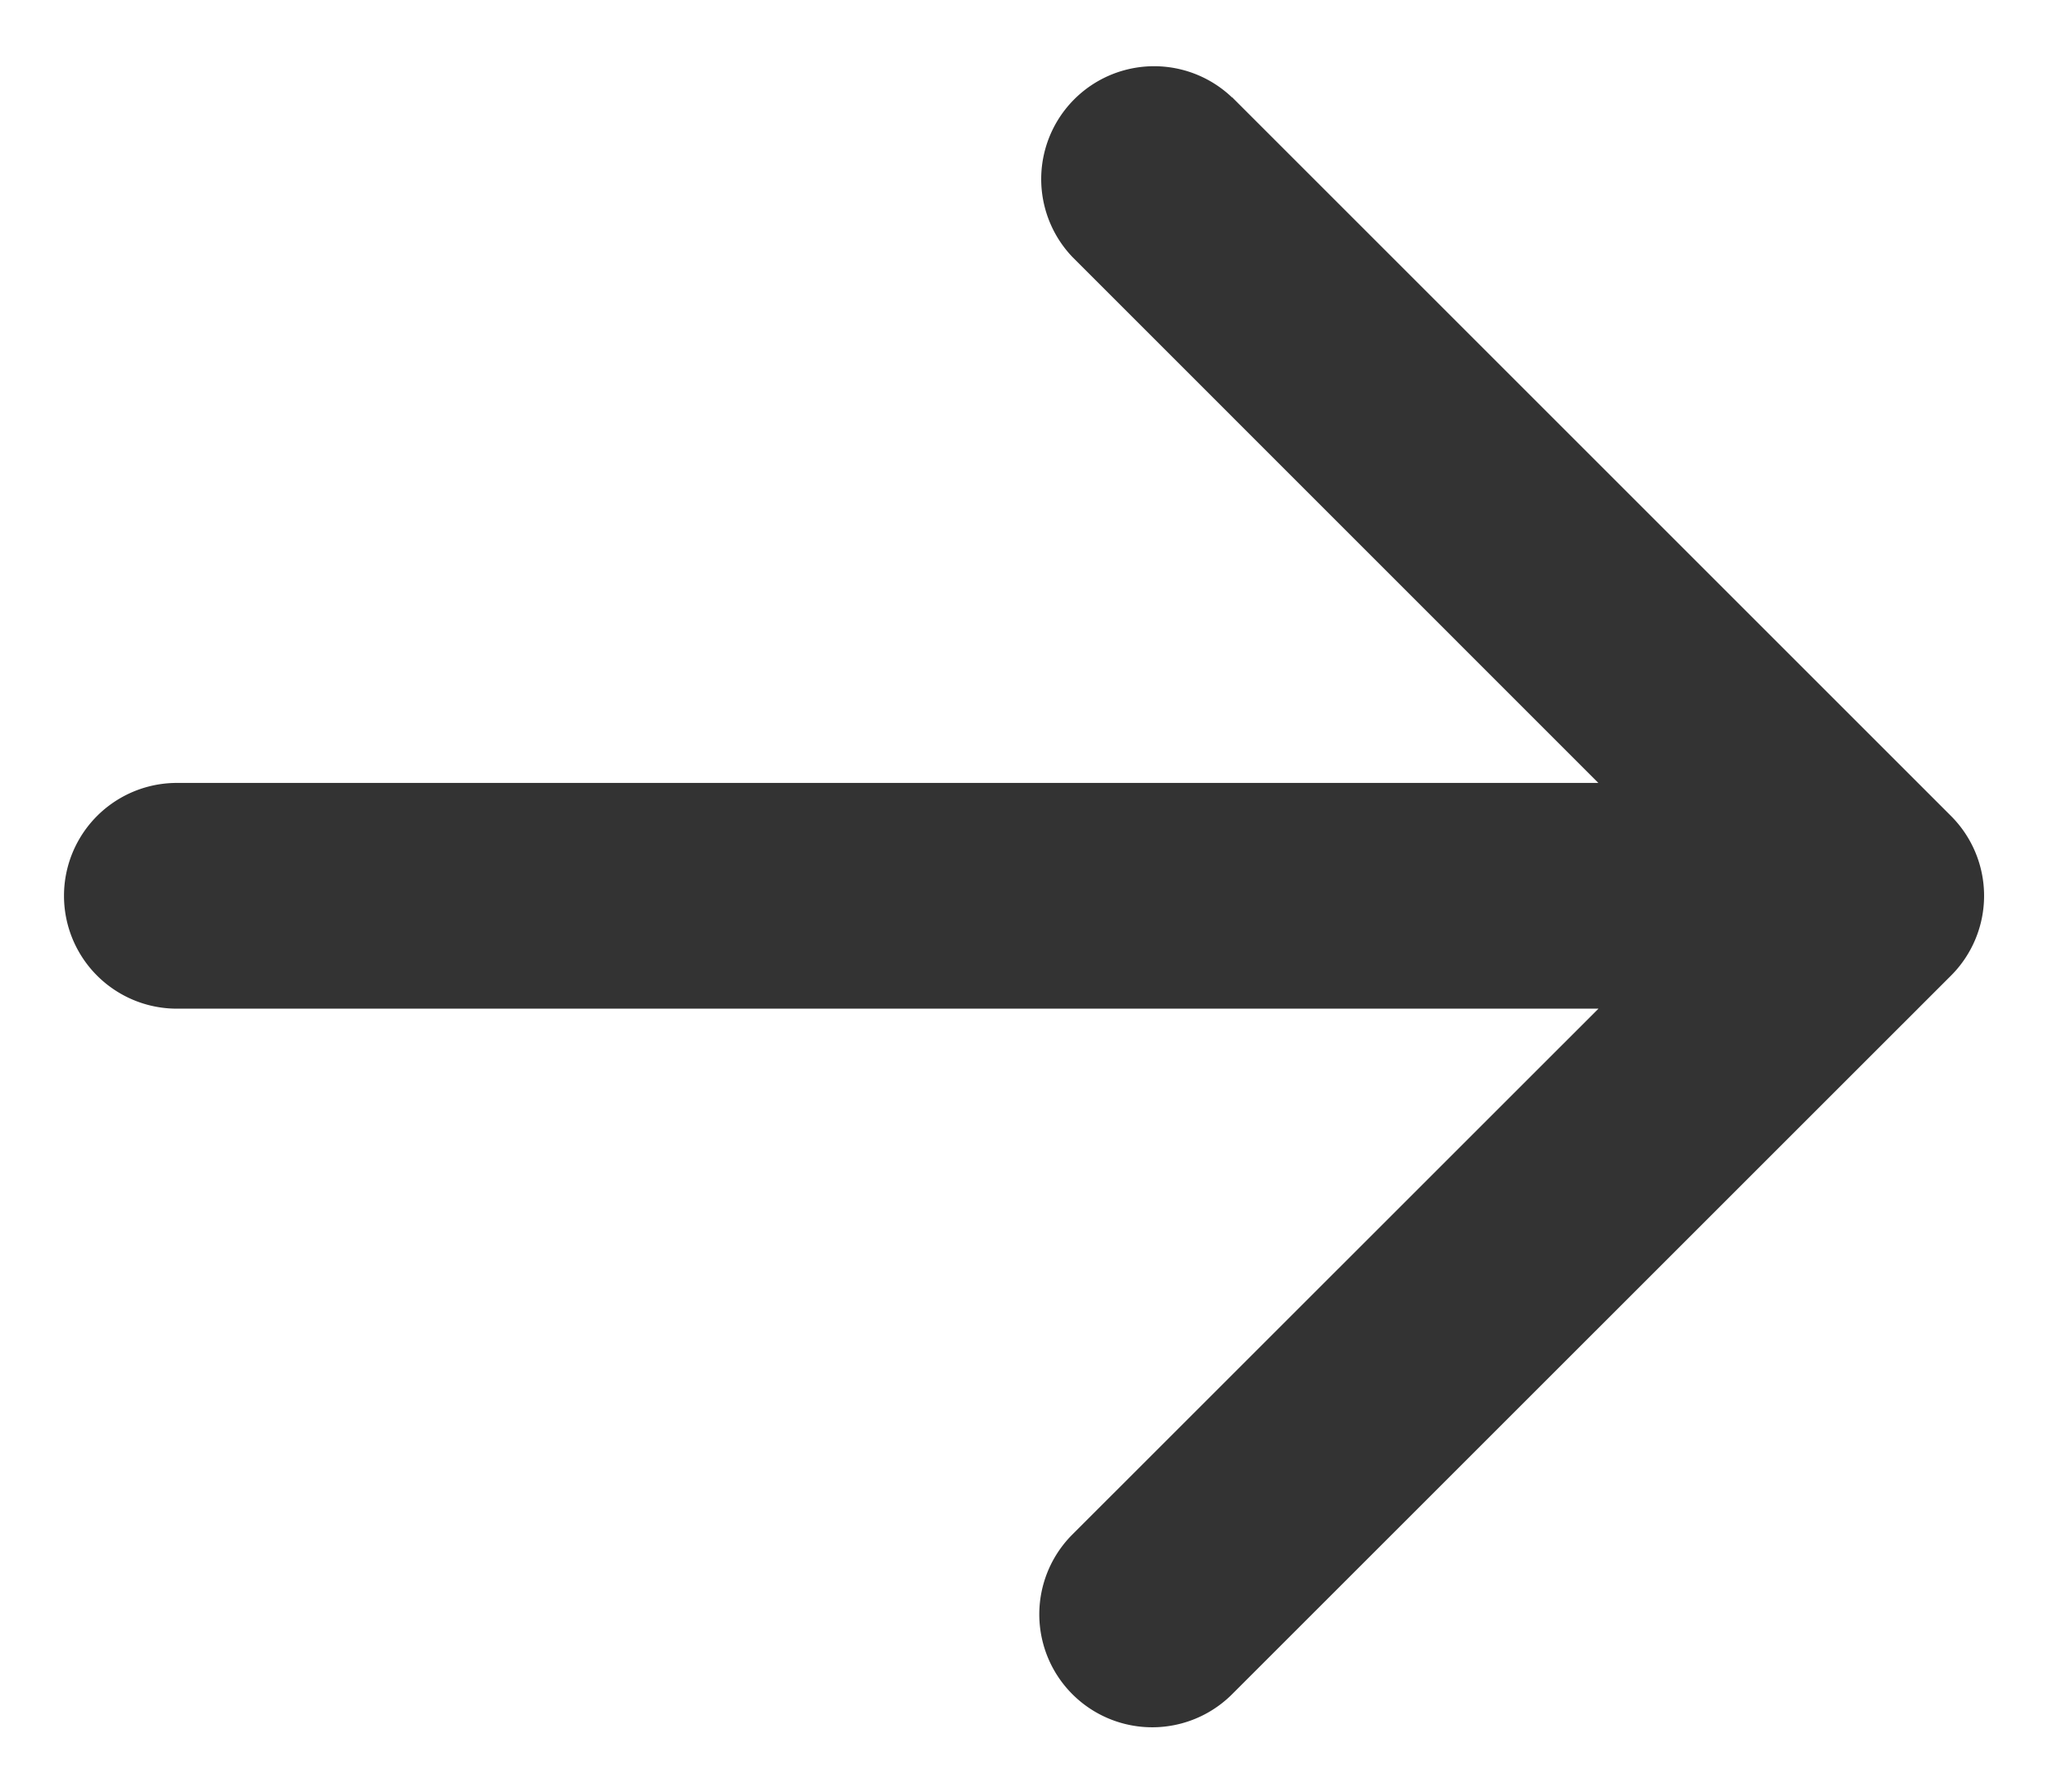 <svg width="16" height="14" fill="none" xmlns="http://www.w3.org/2000/svg"><path fill-rule="evenodd" clip-rule="evenodd" d="m9.626.76 5.616 5.616a.882.882 0 0 1 0 1.248l-5.616 5.615a.882.882 0 1 1-1.248-1.248l4.11-4.109H1.382a.882.882 0 0 1 0-1.764h11.105l-4.109-4.11A.882.882 0 0 1 9.626.762Z" fill="#333"/></svg>